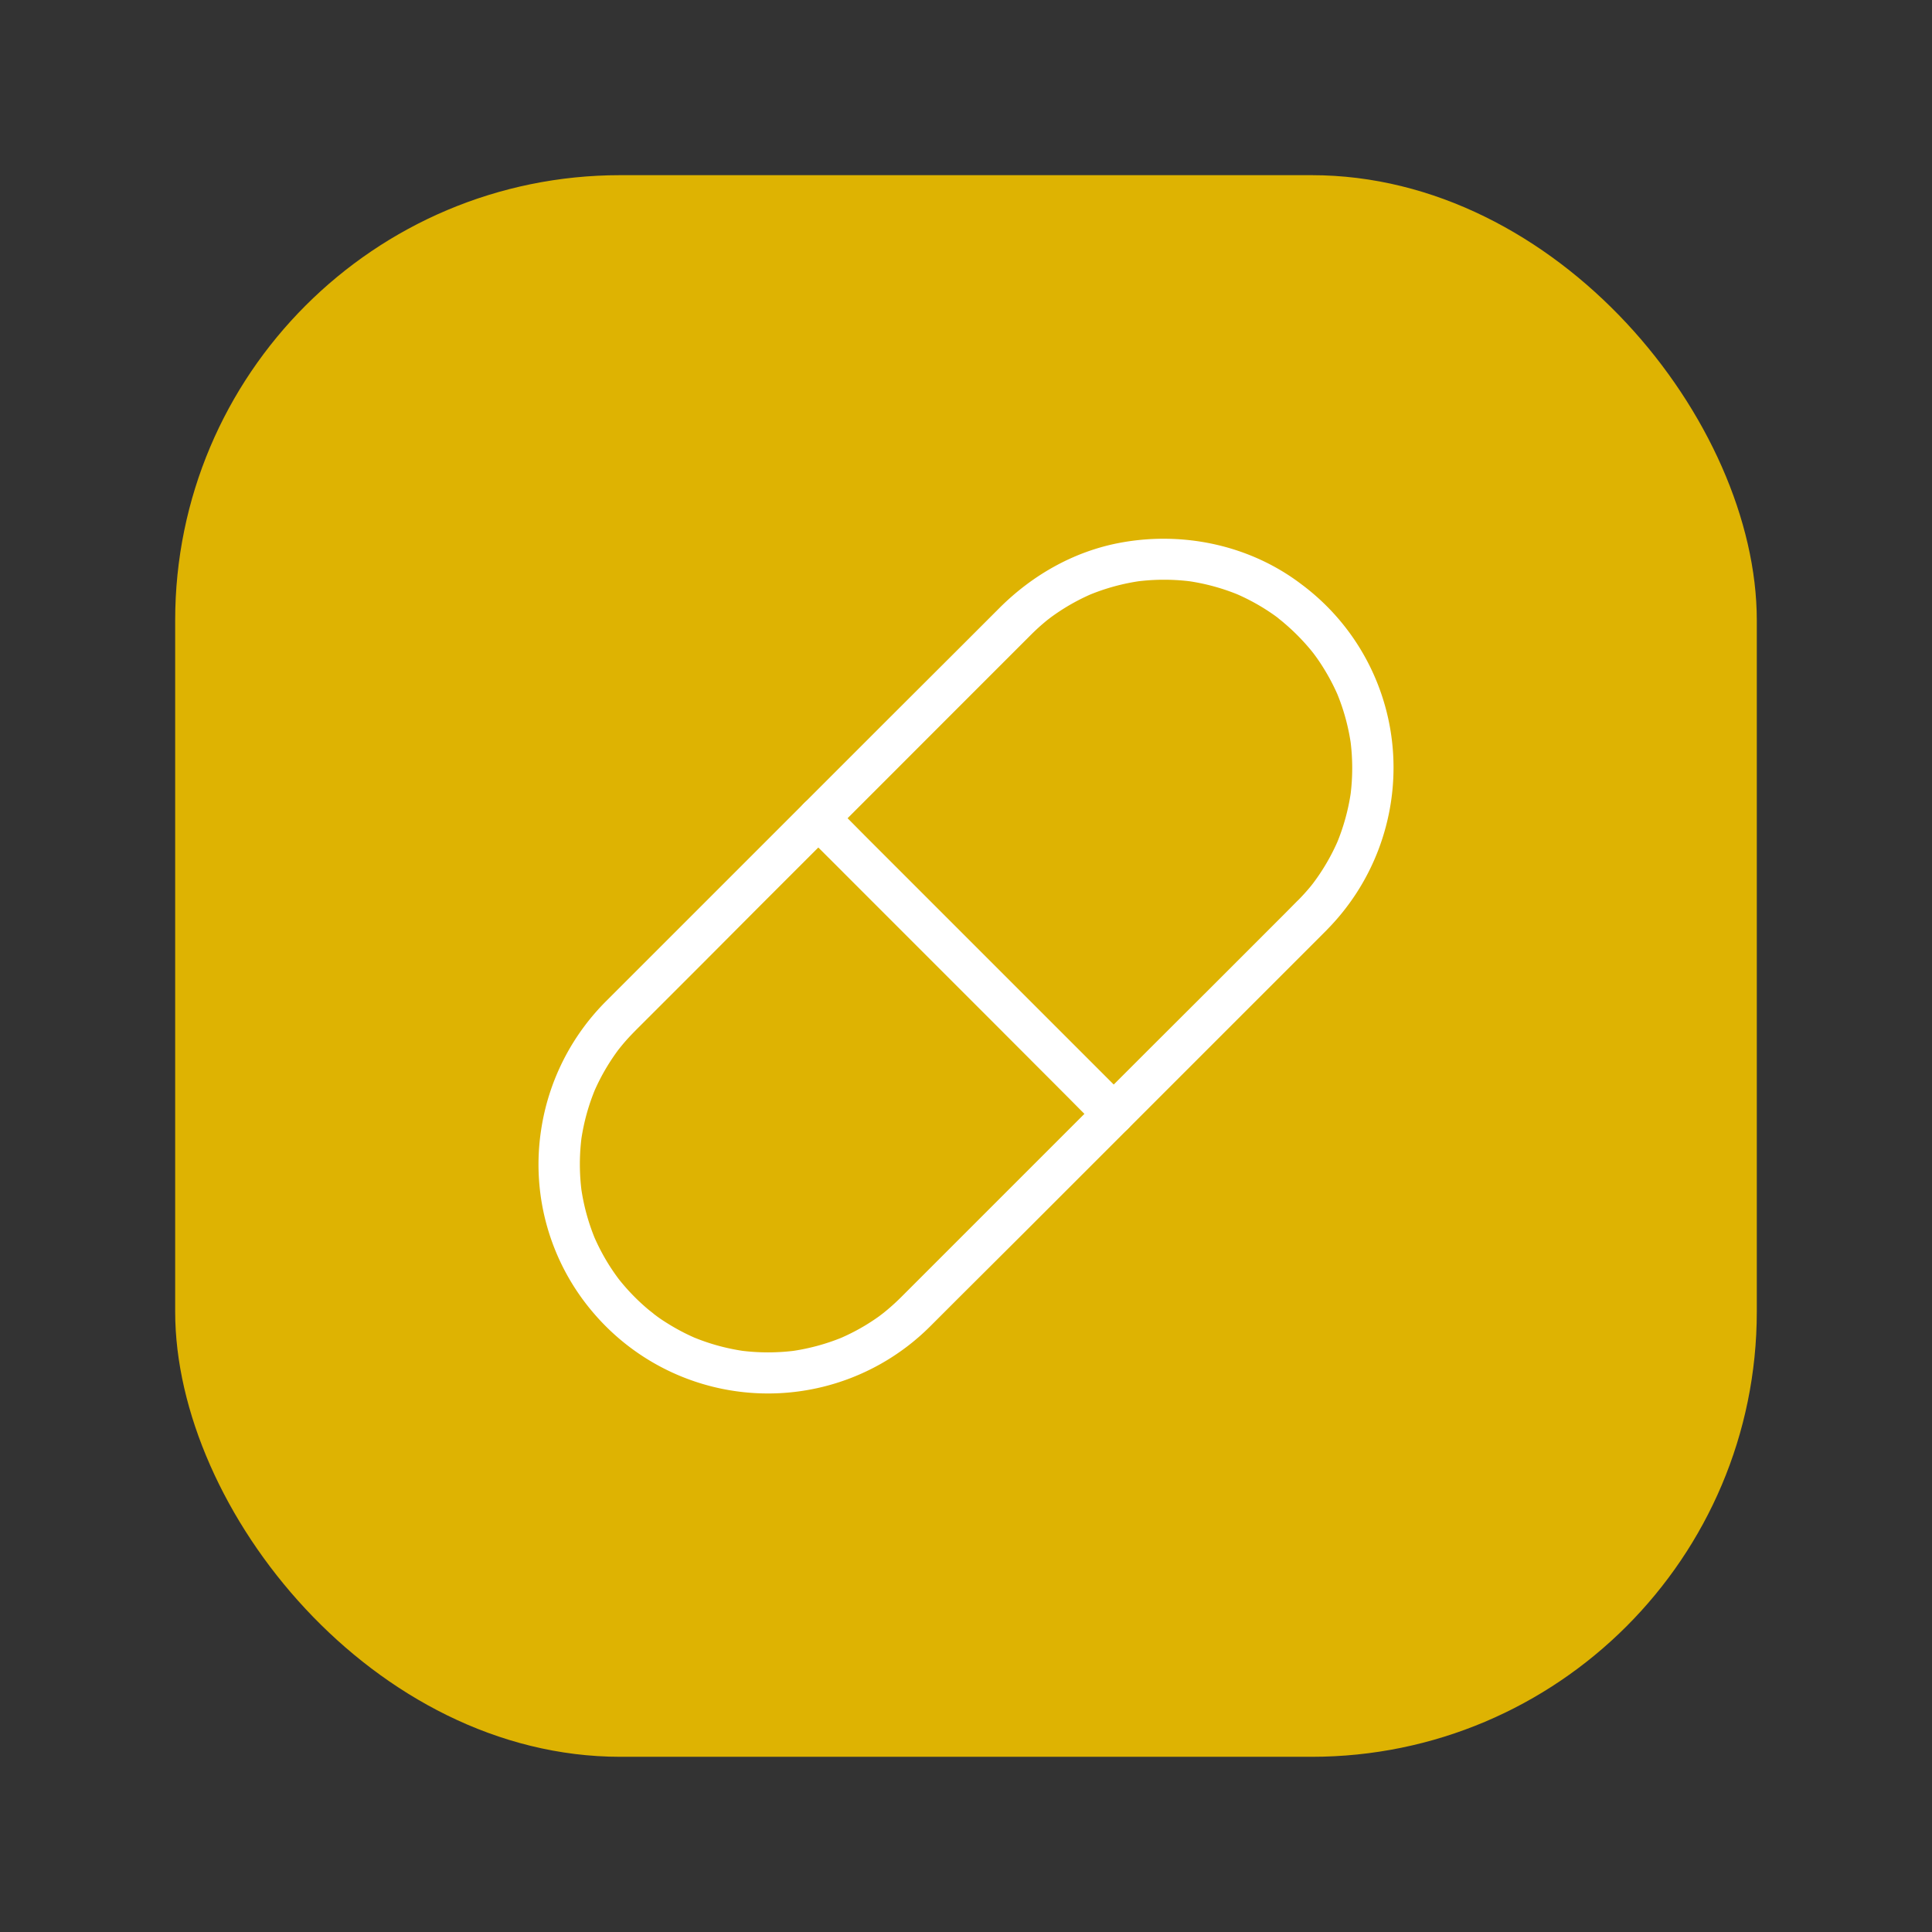 <svg xmlns="http://www.w3.org/2000/svg" viewBox="0 0 702.34 702.34"><rect x="0" y="0" width="702.34" height="702.34" fill="#333333" stroke="none"/><defs><style>.cls-1{fill:#deb302;}.cls-2{fill:#fff;}</style></defs><g id="Layer_2" data-name="Layer 2"><rect class="cls-1" x="63.68" y="63.68" width="574.97" height="574.97" rx="161.84"/><path class="cls-2" d="M471.54,327.6,467.19,332l-11.77,11.77L438.19,361,417.44,381.7l-22.22,22.22-21.93,21.93-19.6,19.6-15.33,15.33-9.1,9.1c-.53.54-1.06,1.07-1.6,1.6q-2.31,2.31-4.81,4.43c-.69.59-1.4,1.16-2.12,1.73-.9.72.64-.49.66-.51-.17.16-.4.3-.58.44l-1.31,1q-2.26,1.61-4.63,3.06a76.41,76.41,0,0,1-9.74,5l1.79-.75a77.29,77.29,0,0,1-19.39,5.33l2-.27a77.6,77.6,0,0,1-20.65,0l2,.27a76.68,76.68,0,0,1-19.38-5.33l1.79.76a77.11,77.11,0,0,1-9.74-5c-1.63-1-3.23-2-4.78-3.16l-1-.75-.58-.43c-.63-.47.91.72.8.62-.75-.69-1.62-1.29-2.4-1.95a76.29,76.29,0,0,1-8.17-8c-.6-.69-1.19-1.38-1.77-2.09l-.91-1.14c-.16-.2-.6-.77.14.19s.12.14-.07-.11q-1.67-2.24-3.17-4.58a76.89,76.89,0,0,1-5.85-11.11l.76,1.8a76.87,76.87,0,0,1-5.33-19.39l.27,2a77.6,77.6,0,0,1,0-20.65l-.27,2a76.87,76.87,0,0,1,5.33-19.39l-.76,1.79a76.47,76.47,0,0,1,5.57-10.65q1.58-2.51,3.34-4.89l.44-.58c.53-.72-1.07,1.36-.51.66l.91-1.14c.65-.8,1.32-1.6,2-2.37,1.32-1.5,2.72-2.93,4.13-4.35l8.48-8.47,15.79-15.79L276.57,329l23.26-23.26,23.64-23.64L345,260.55l17.2-17.2,10.45-10.45,2-2c1.26-1.26,2.55-2.48,3.89-3.65.74-.64,1.48-1.27,2.24-1.88.37-.3.79-.58,1.14-.9,0,0-1.58,1.19-.65.51l.72-.54c1.59-1.17,3.23-2.28,4.9-3.32a76.37,76.37,0,0,1,10.35-5.38l-1.79.76a76.87,76.87,0,0,1,19.39-5.33l-2,.27a77.6,77.6,0,0,1,20.65,0l-2-.27a76.87,76.87,0,0,1,19.39,5.33l-1.8-.76a77.11,77.11,0,0,1,9.74,5c1.64,1,3.23,2.05,4.79,3.17l1,.74.57.44c.64.47-.9-.72-.79-.62.75.69,1.62,1.29,2.4,2a77.13,77.13,0,0,1,8.16,8c.61.68,1.2,1.38,1.78,2.09l.9,1.13-.14-.18c-.81-1.06-.11-.14.07.1,1.12,1.49,2.17,3,3.17,4.59a76.31,76.31,0,0,1,5.85,11.1l-.76-1.79a76.68,76.68,0,0,1,5.33,19.38l-.27-2a77.6,77.6,0,0,1,0,20.65l.27-2a77.29,77.29,0,0,1-5.33,19.39l.76-1.79a76.75,76.75,0,0,1-6.74,12.45q-1,1.5-2.07,2.94c-.14.2-.29.39-.43.58-.85,1.14,1.17-1.48.29-.37-.34.43-.68.86-1,1.28q-2.4,2.92-5.07,5.59c-2.77,2.79-3,7.86,0,10.61a7.64,7.64,0,0,0,10.61,0,83.92,83.92,0,0,0,24.29-63.84,83,83,0,0,0-33.24-61.89c-18.71-14.31-43.12-19.48-66.13-15.16-16.74,3.14-31.86,11.78-43.83,23.76l-13.85,13.85L323.29,261l-32.11,32.11-31.92,31.92-25.55,25.55-12.94,12.94a83.75,83.75,0,0,0-24.06,47.27,82.92,82.92,0,0,0,19.23,66.73,83.41,83.41,0,0,0,122.3,4.56q5-5,10-10L372,448.41l31.22-31.22,32.54-32.54,27.59-27.59,16.6-16.6,2.25-2.25c2.78-2.78,3-7.87,0-10.61A7.64,7.64,0,0,0,471.54,327.6Z"/><path class="cls-2" d="M292.16,302.77l10.68,10.67,25.64,25.65,31,31L386.34,397c4.35,4.34,8.63,8.77,13.05,13l.18.19c2.78,2.78,7.87,3,10.61,0a7.64,7.64,0,0,0,0-10.61L399.5,388.89l-25.64-25.64-31-31L316,305.39c-4.35-4.35-8.63-8.77-13.05-13.05l-.18-.18c-2.78-2.78-7.87-3-10.61,0a7.63,7.63,0,0,0,0,10.61Z"/></g></svg>